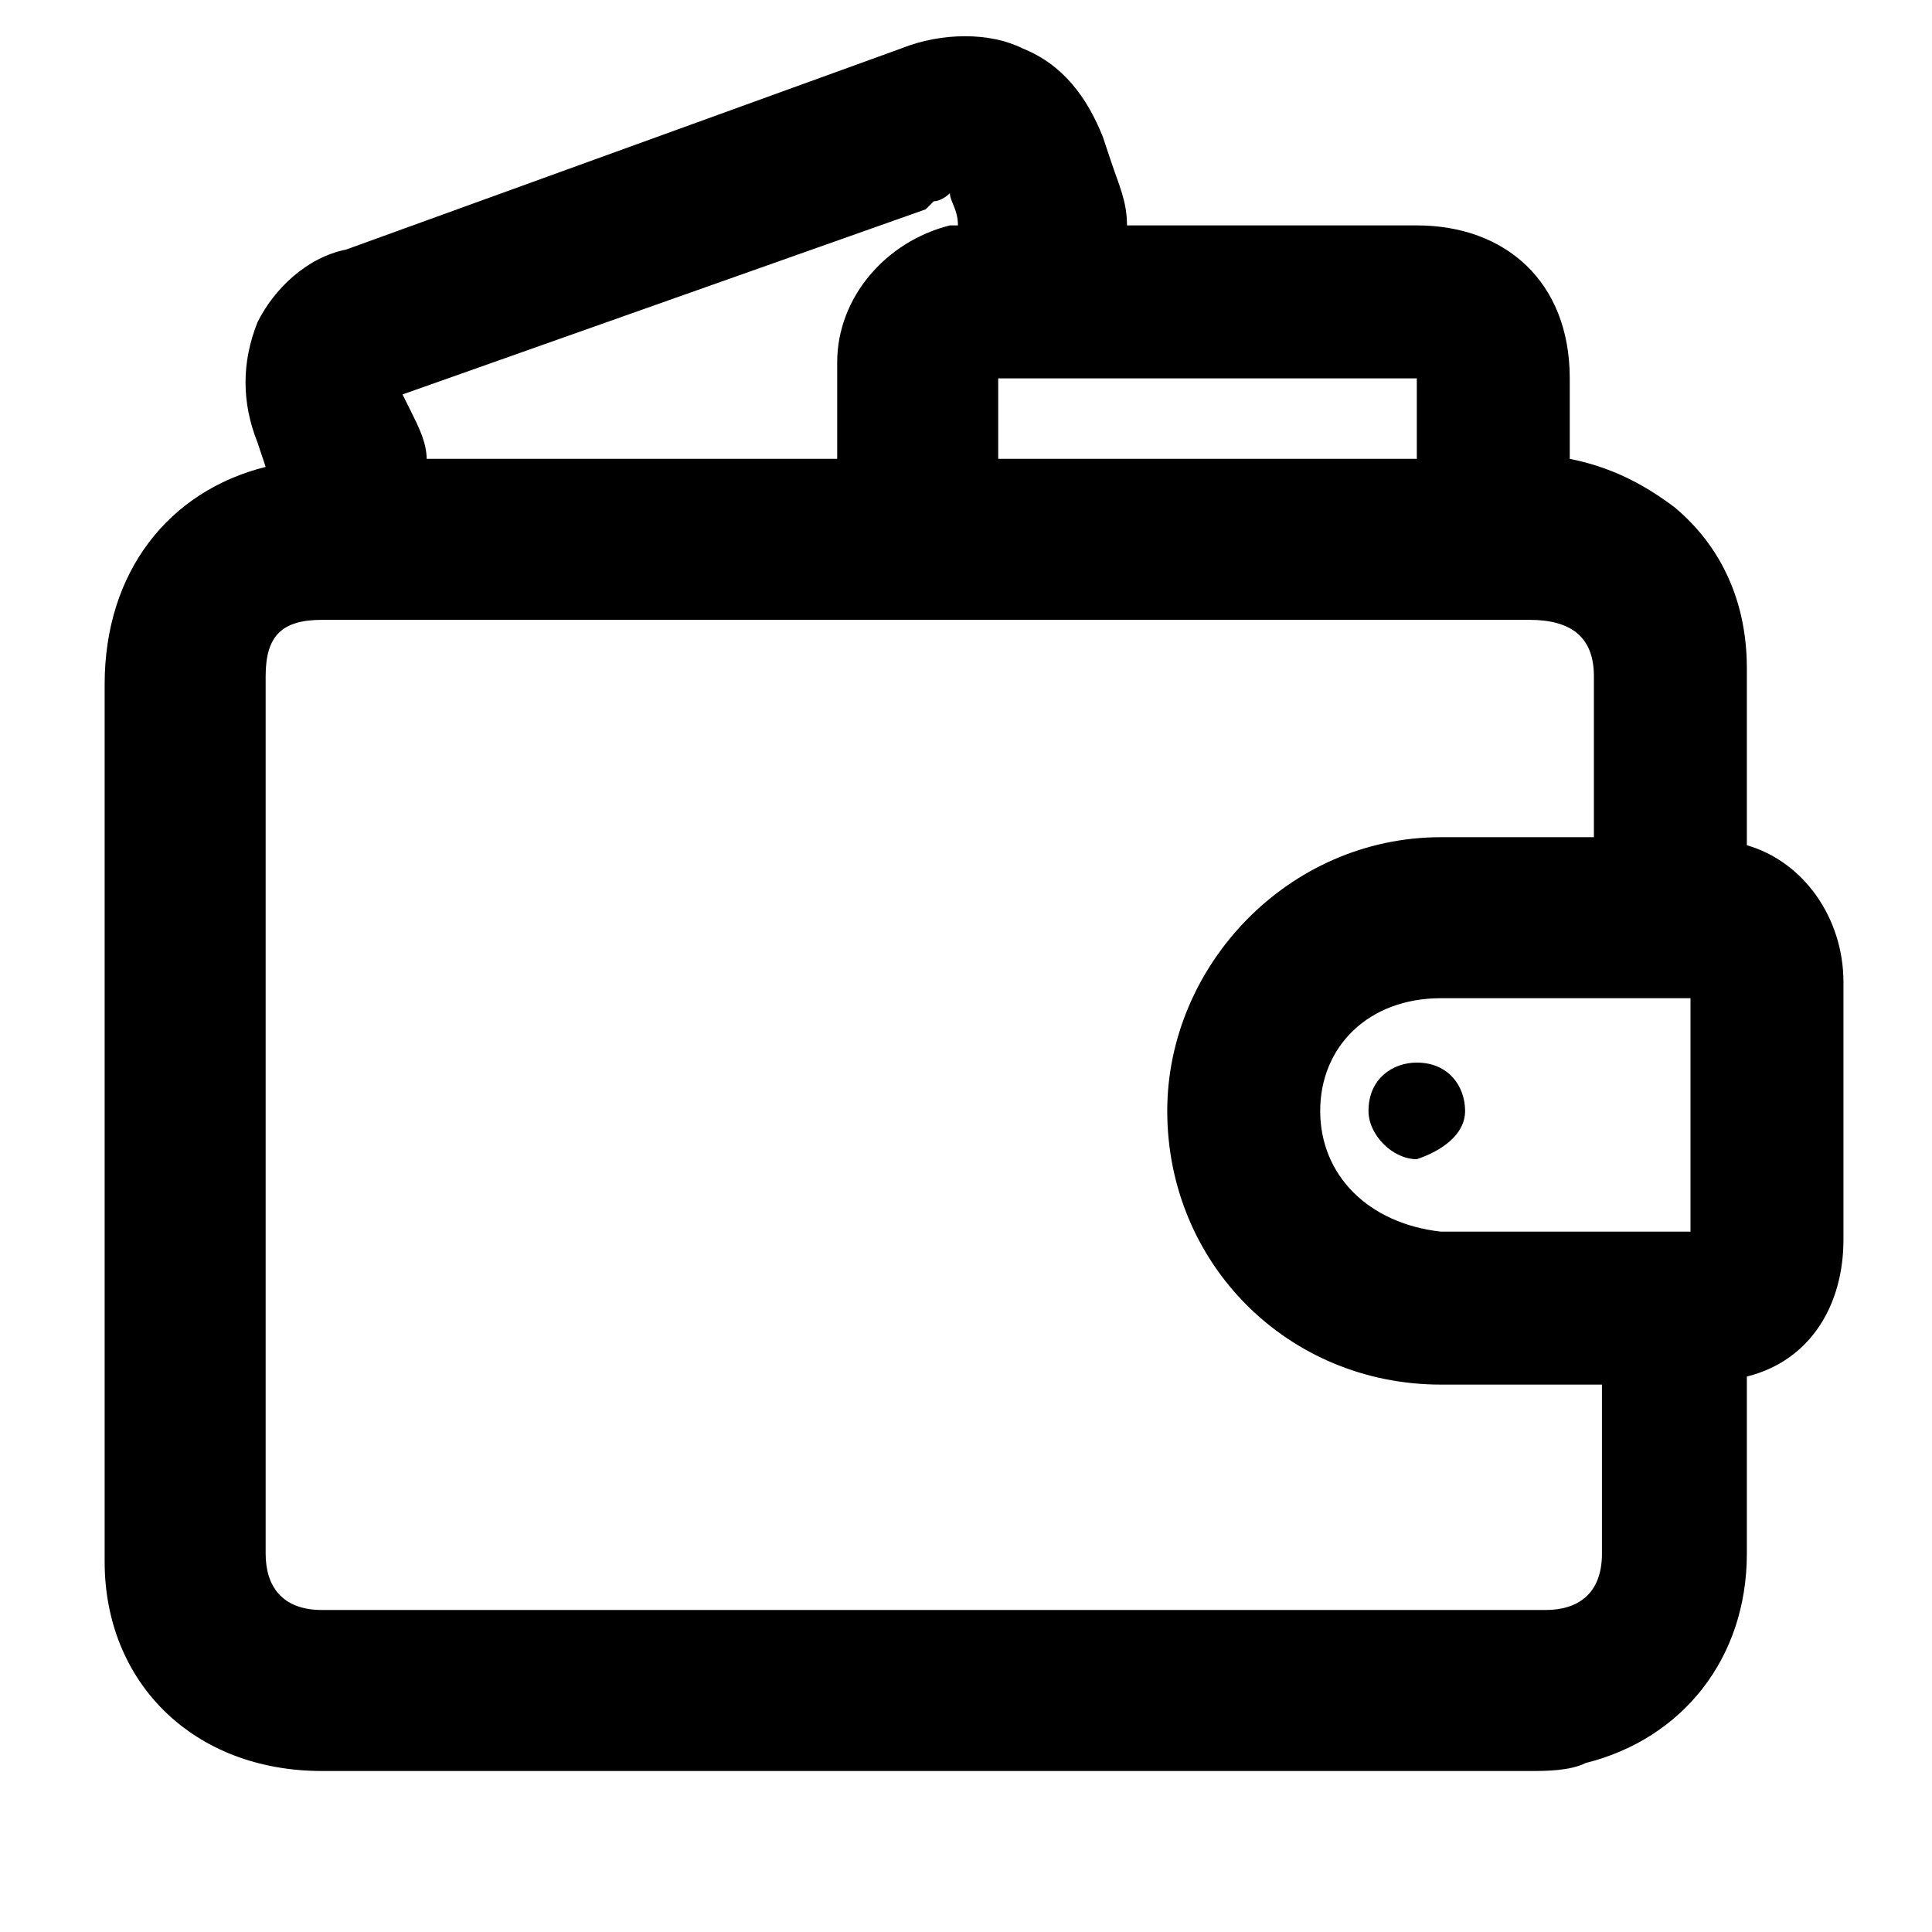 <?xml version="1.0" encoding="utf-8"?>
<!-- Generator: Adobe Illustrator 26.5.0, SVG Export Plug-In . SVG Version: 6.00 Build 0)  -->
<svg version="1.1" id="Ebene_1" xmlns="http://www.w3.org/2000/svg" xmlns:xlink="http://www.w3.org/1999/xlink" x="0px" y="0px"
	 viewBox="0 0 24 24" style="enable-background:new 0 0 24 24;" xml:space="preserve">
<g>
	<path d="M22.9,15.4c0-1.1,0-2.1,0-3.2c0-0.8-0.5-1.5-1.2-1.7l0-0.6c0-0.5,0-1,0-1.6c0-0.8-0.3-1.5-0.9-2C20.4,6,20,5.8,19.5,5.7v-1
		c0-1.2-0.8-1.9-1.9-1.9l-0.7,0c-1,0-1.9,0-2.9,0C14,2.5,13.9,2.3,13.8,2l-0.1-0.3c-0.2-0.5-0.5-0.9-1-1.1c-0.4-0.2-1-0.2-1.5,0
		L4.3,3.1C3.8,3.2,3.4,3.6,3.2,4C3,4.5,3,5,3.2,5.5l0.1,0.3c-1.2,0.3-2,1.3-2,2.7l0,3.3l0,7.6C1.3,20.9,2.4,22,4,22
		c2.1,0,4.2,0,6.3,0c2.9,0,5.8,0,8.7,0c0.2,0,0.5,0,0.7-0.1c1.2-0.3,2-1.3,2-2.6c0-0.6,0-1.2,0-1.7l0-0.5
		C22.5,16.9,22.9,16.2,22.9,15.4z M3.3,8.4c0-0.5,0.2-0.7,0.7-0.7h15c0.5,0,0.8,0.2,0.8,0.7v2l-0.3,0c-0.5,0-1,0-1.6,0
		c-1.9,0-3.4,1.6-3.4,3.4c0,1.9,1.5,3.4,3.4,3.4c0.5,0,1,0,1.5,0l0.5,0v2.1c0,0.5-0.3,0.7-0.7,0.7H4c-0.5,0-0.7-0.3-0.7-0.7V8.4z
		 M16.4,13.8c0-0.8,0.6-1.4,1.5-1.4c0.2,0,0.4,0,0.6,0c0.2,0,0.3,0,0.5,0l2,0l0,2.9l-0.6,0c-0.8,0-1.7,0-2.5,0
		C17,15.2,16.4,14.6,16.4,13.8z M11.8,2.4c0,0.1,0.1,0.2,0.1,0.4c0,0-0.1,0-0.1,0C11,3,10.4,3.7,10.4,4.5c0,0.3,0,0.7,0,1.1v0.1H9.2
		c-1.3,0-2.6,0-3.9,0C5.3,5.5,5.2,5.3,5.1,5.1L5,4.9l6.5-2.3l0.1-0.1C11.7,2.5,11.8,2.4,11.8,2.4z M12.4,5.7l0-0.4
		c0-0.2,0-0.4,0-0.6l5.2,0c0,0.3,0,0.6,0,0.9v0.1H12.4z M21.5,10.7L21.5,10.7L21.5,10.7L21.5,10.7L21.5,10.7z"/>
	<path d="M18.2,13.8c0-0.3-0.2-0.6-0.6-0.6c-0.3,0-0.6,0.2-0.6,0.6c0,0.3,0.3,0.6,0.6,0.6C17.9,14.3,18.2,14.1,18.2,13.8z"/>
</g>
</svg>
